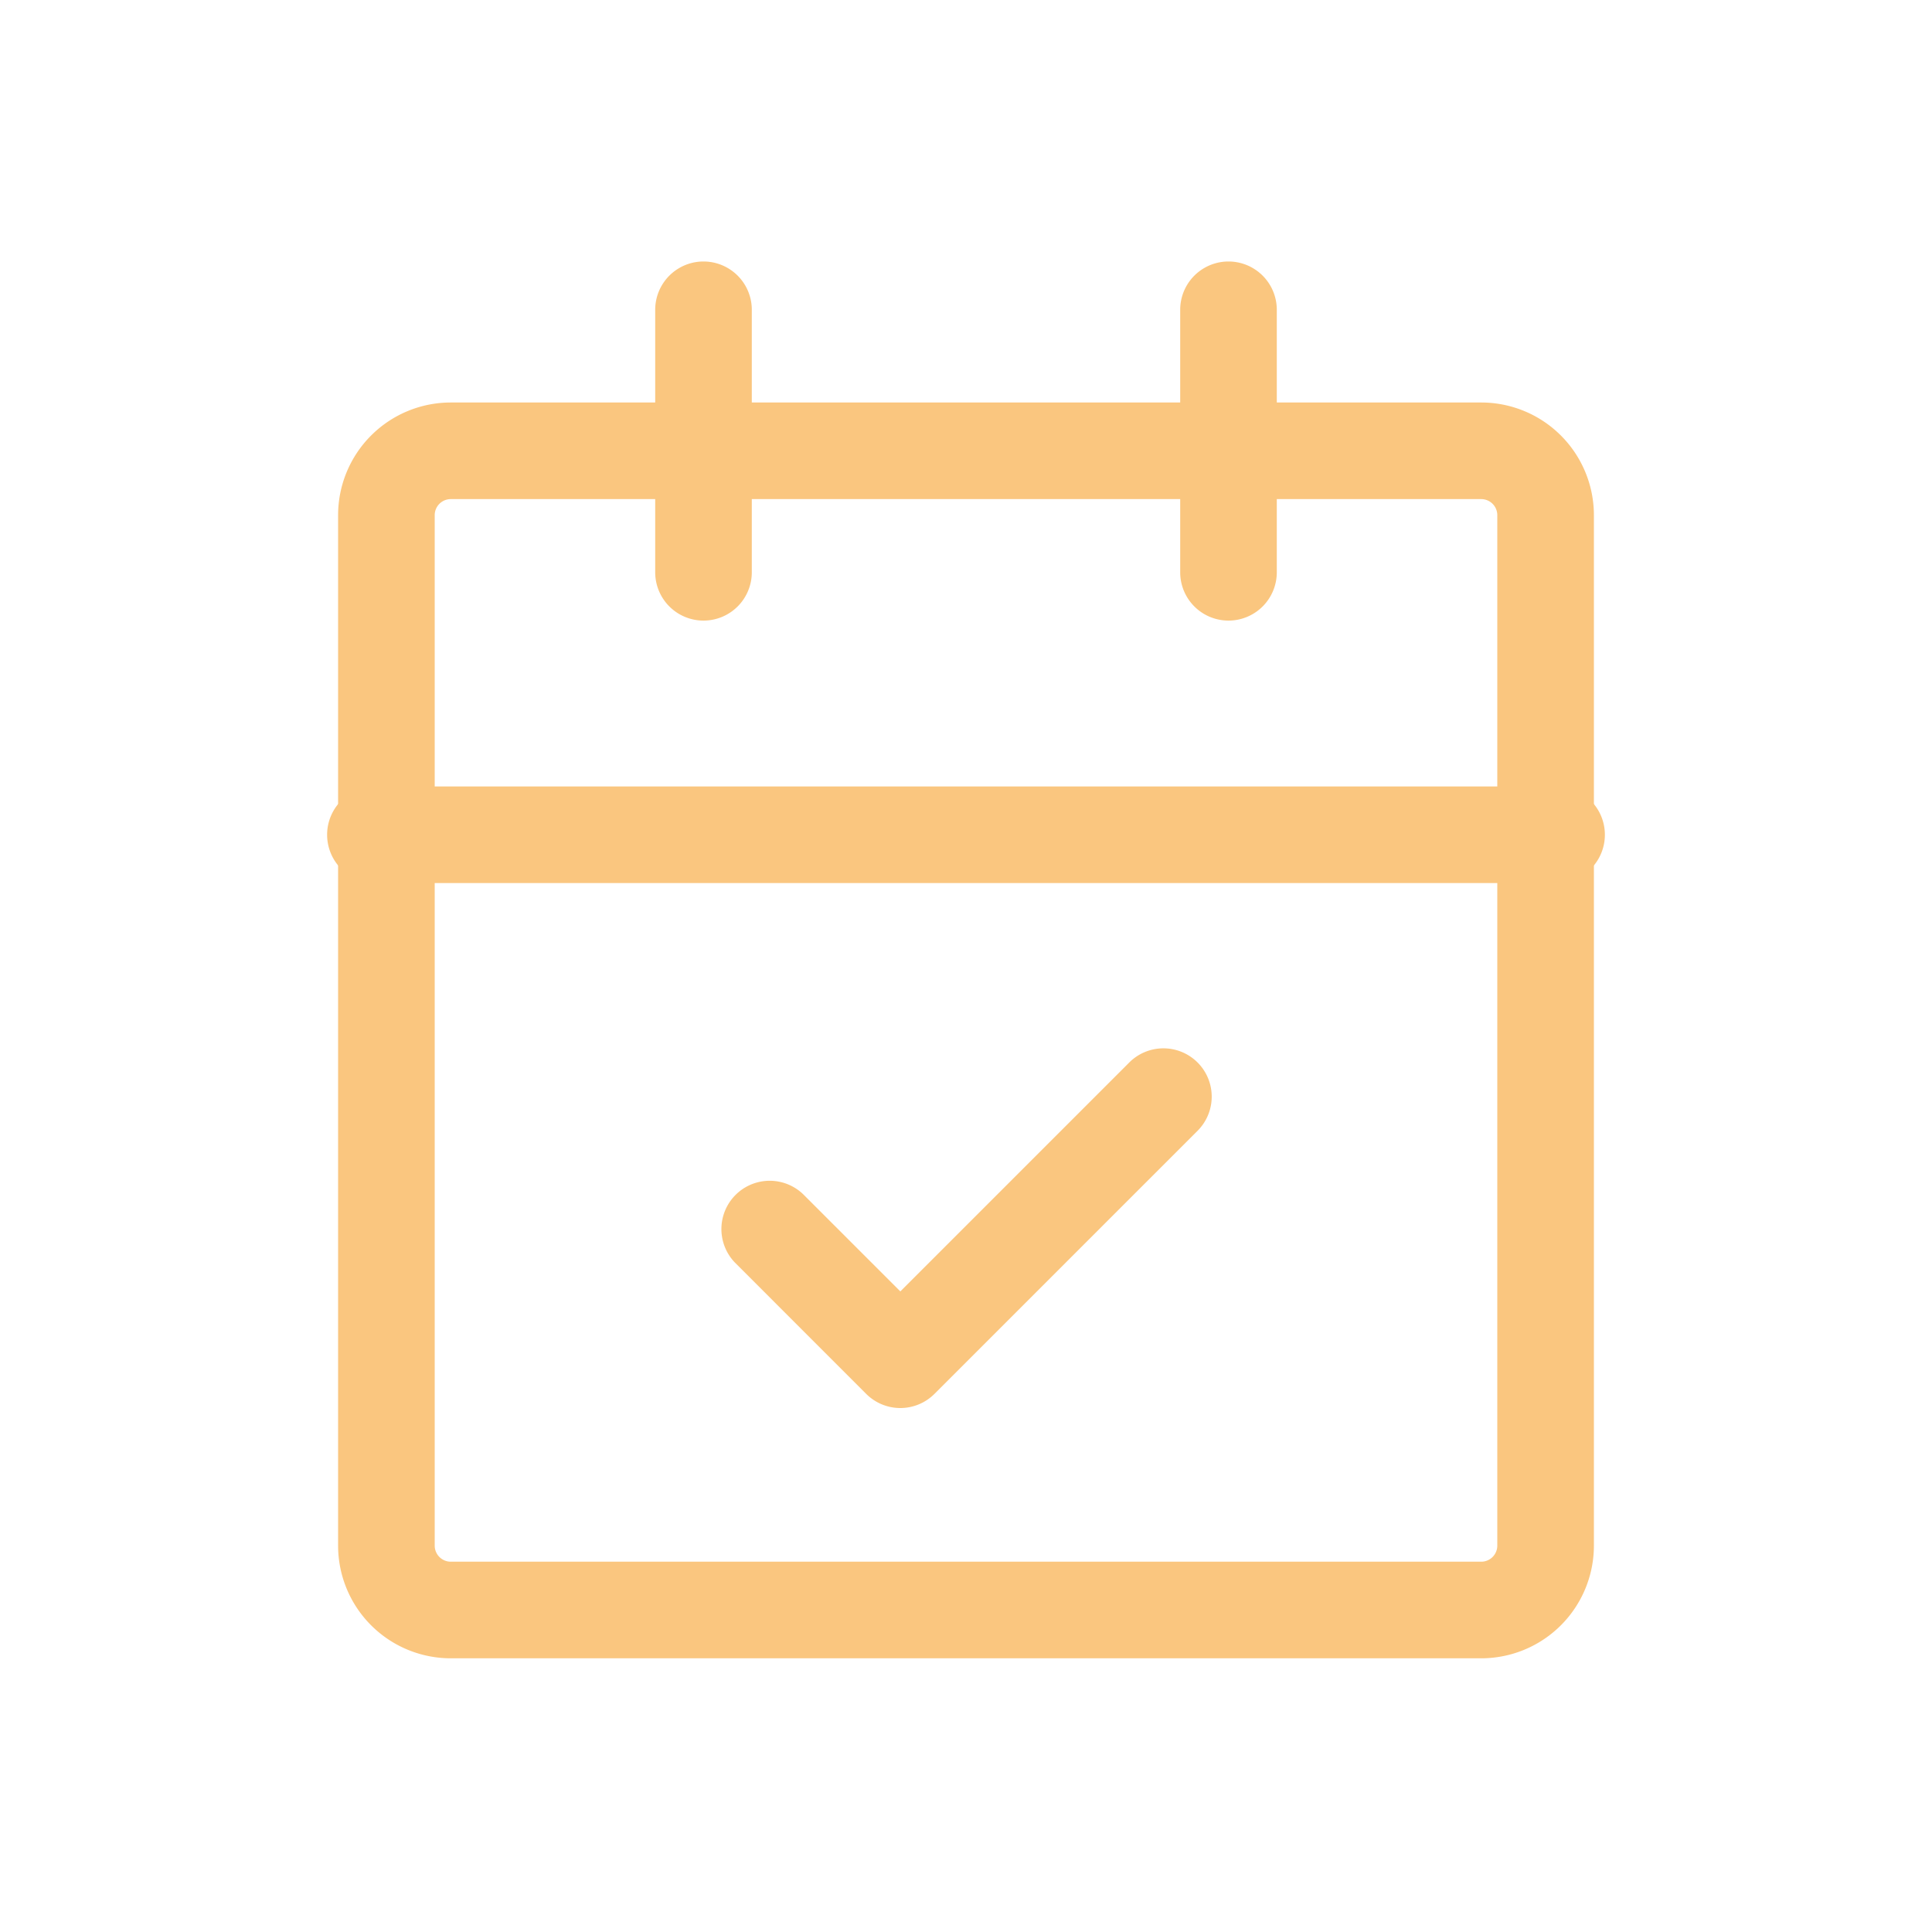 <?xml version="1.0"?>
<svg xmlns="http://www.w3.org/2000/svg" xmlns:xlink="http://www.w3.org/1999/xlink" width="60" height="60" viewBox="0 0 60 60">
  <defs>
    <clipPath id="clip-Icon-disponibilite">
      <rect width="60" height="60"/>
    </clipPath>
  </defs>
  <g id="Icon-disponibilite" clip-path="url(#clip-Icon-disponibilite)">
    <g id="Groupe_168" data-name="Groupe 168" transform="translate(8.659 7.621)">
      <path id="Trac&#xE9;_650" data-name="Trac&#xE9; 650" d="M8,11.652a1.5,1.5,0,0,1-1.5-1.5V2a1.5,1.5,0,1,1,3,0v8.152A1.5,1.5,0,0,1,8,11.652Z" transform="translate(5.189)" fill="#fac67f"/>
      <path id="Trac&#xE9;_651" data-name="Trac&#xE9; 651" d="M16,11.652a1.5,1.5,0,0,1-1.5-1.5V2a1.5,1.5,0,1,1,3,0v8.152A1.5,1.5,0,0,1,16,11.652Z" transform="translate(13.493)" fill="#fac67f"/>
      <path id="Rectangle_7244" data-name="Rectangle 7244" d="M2-1.5H34A3.5,3.5,0,0,1,37.5,2V34A3.5,3.5,0,0,1,34,37.5H2A3.5,3.5,0,0,1-1.5,34V2A3.5,3.5,0,0,1,2-1.5Zm32,36a.5.5,0,0,0,.5-.5V2a.5.5,0,0,0-.5-.5H2a.5.5,0,0,0-.5.5V34a.5.5,0,0,0,.5.5Z" transform="translate(3.341 6.379)" fill="#fac67f"/>
      <path id="Trac&#xE9;_652" data-name="Trac&#xE9; 652" d="M39.682,11.5H3a1.5,1.5,0,0,1,0-3H39.682a1.5,1.5,0,0,1,0,3Z" transform="translate(0 8.303)" fill="#fac67f"/>
      <path id="Trac&#xE9;_653" data-name="Trac&#xE9; 653" d="M13.076,23.652a1.5,1.5,0,0,1-1.061-.439L7.939,19.136a1.5,1.5,0,0,1,2.121-2.121l3.015,3.015,7.091-7.091a1.5,1.5,0,1,1,2.121,2.121l-8.152,8.152A1.5,1.5,0,0,1,13.076,23.652Z" transform="translate(6.227 12.455)" fill="#fac67f"/>
    </g>
  </g>
</svg>
